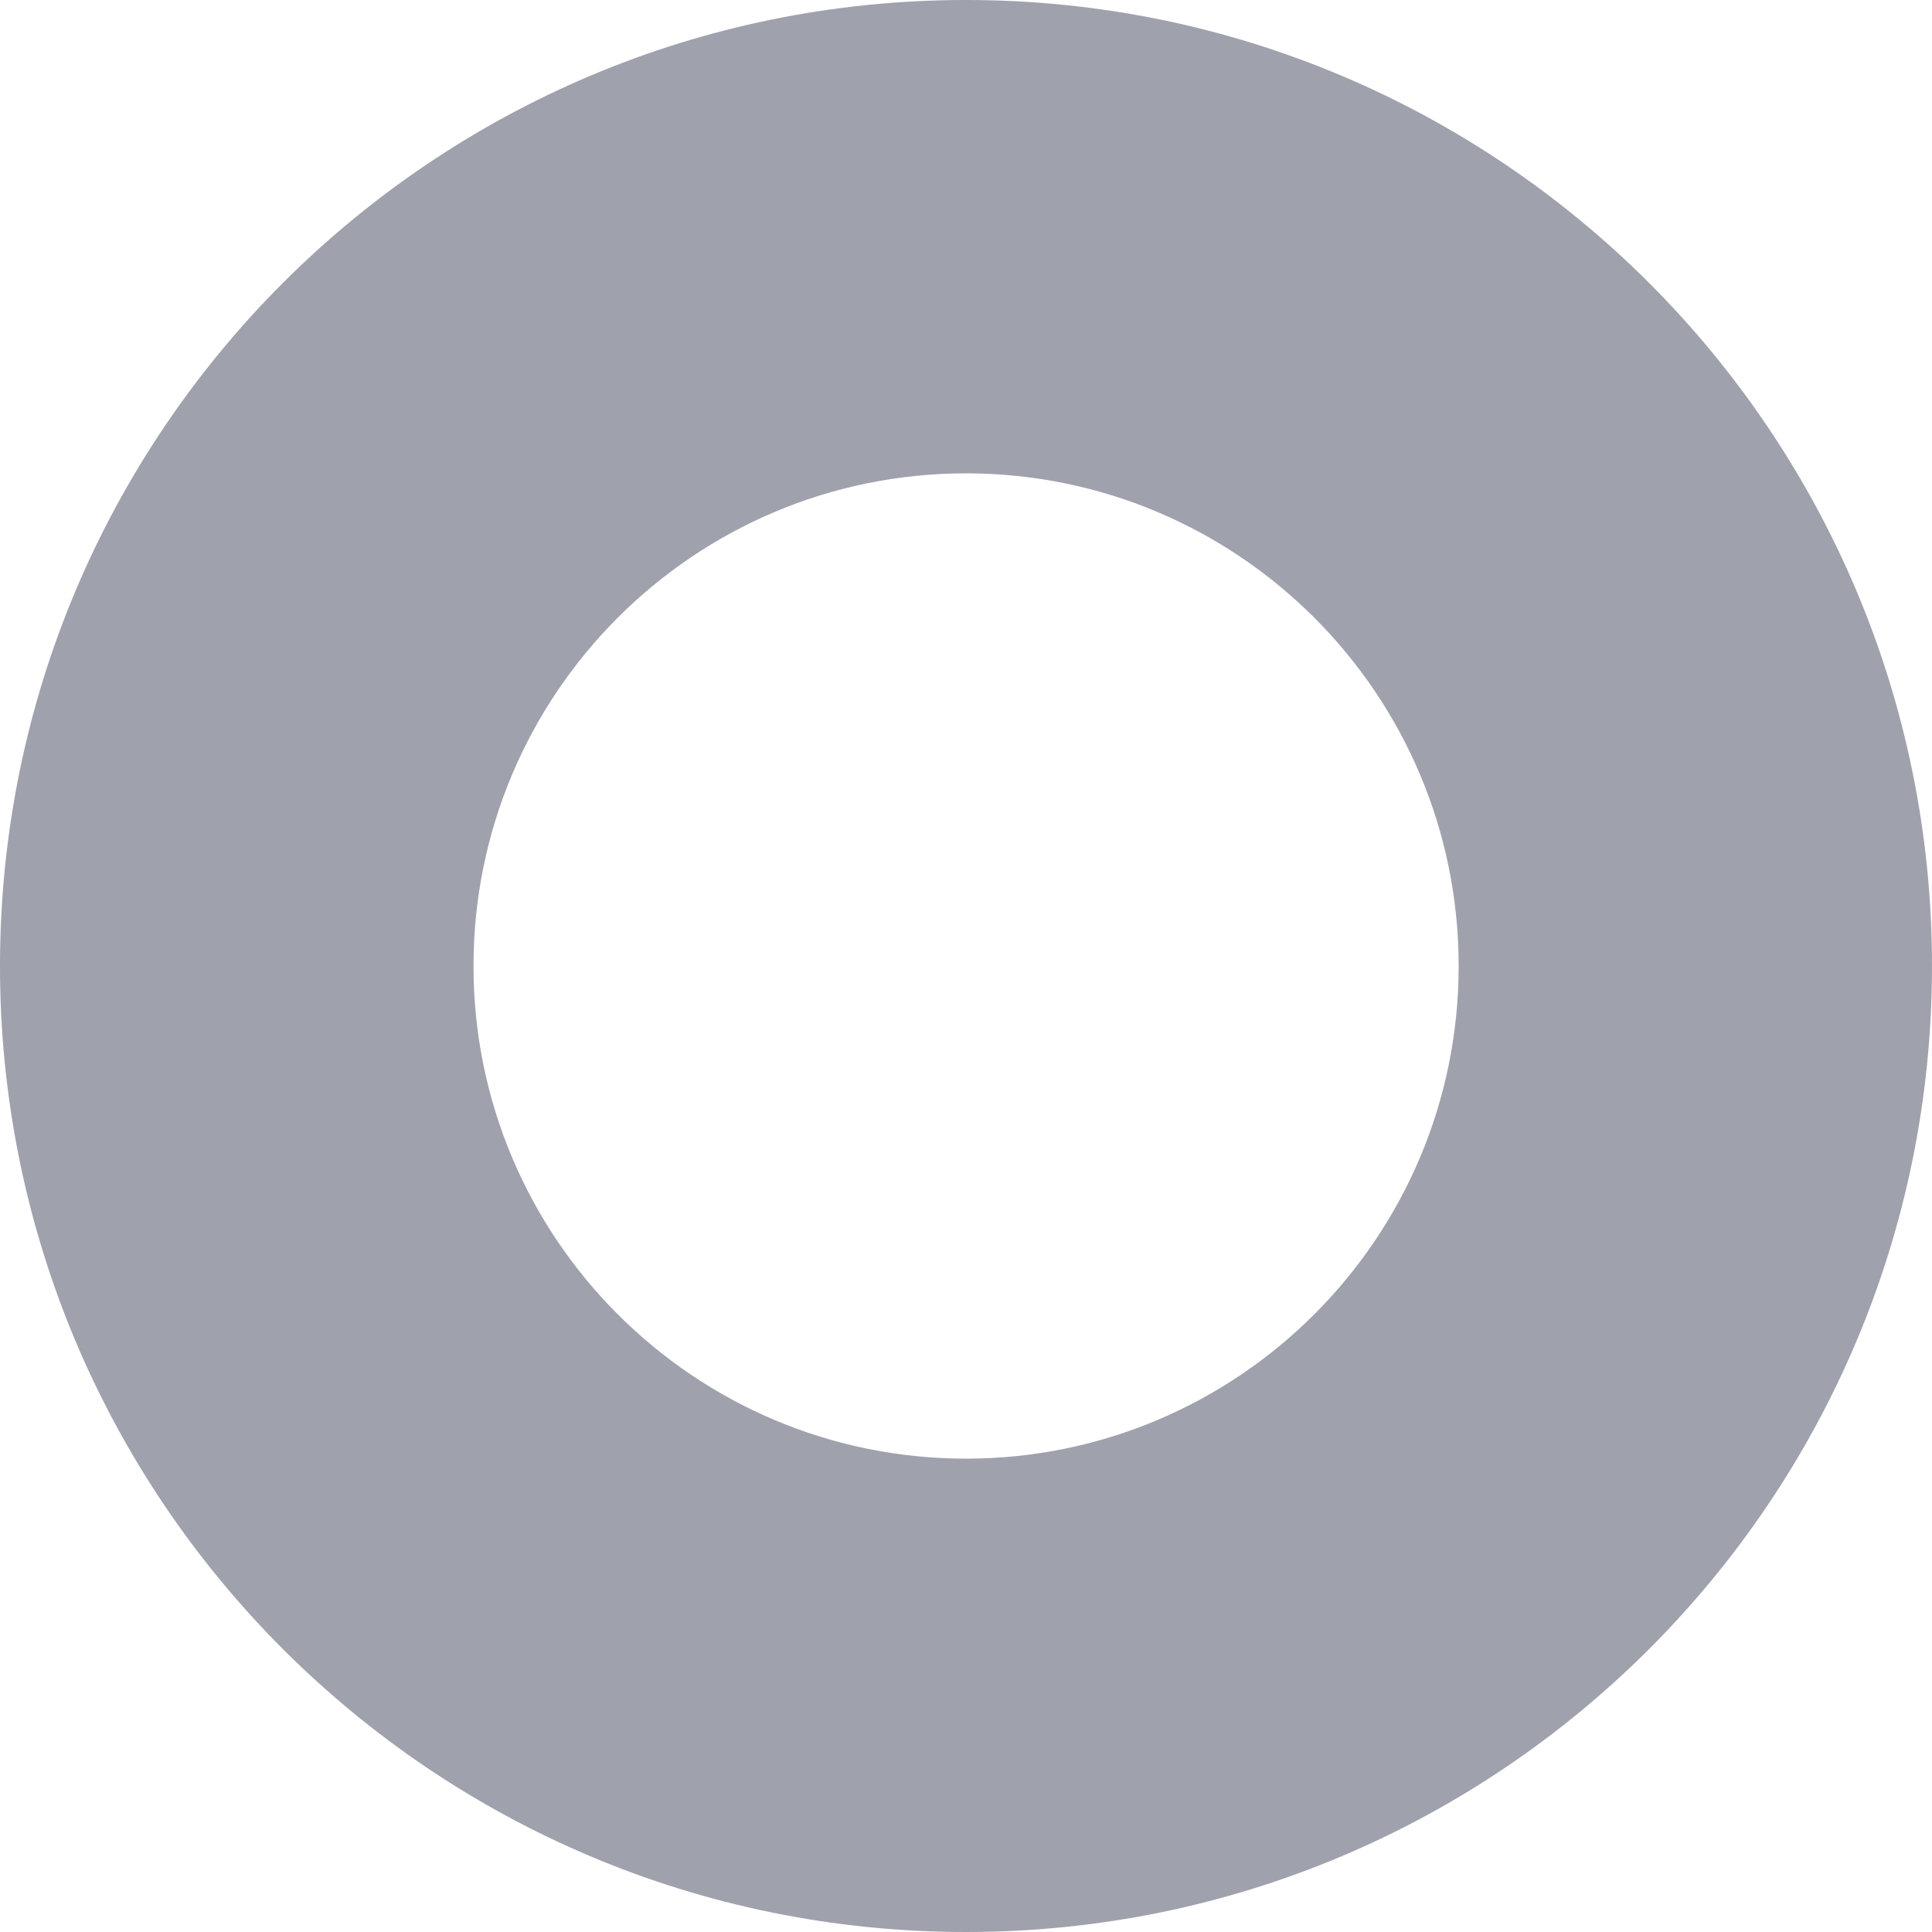 <?xml version="1.0" encoding="utf-8"?>
<svg xmlns="http://www.w3.org/2000/svg" fill="none" height="100%" overflow="visible" preserveAspectRatio="none" style="display: block;" viewBox="0 0 12 12" width="100%">
<path d="M6 0C9.314 0 12 2.686 12 6C12 9.314 9.314 12 6 12C2.686 12 0 9.314 0 6C0 2.686 2.686 0 6 0ZM6.001 2.94C4.311 2.94 2.941 4.31 2.941 6C2.941 7.69 4.311 9.06 6.001 9.06C7.69 9.059 9.06 7.689 9.06 6C9.06 4.311 7.69 2.941 6.001 2.94Z" fill="#9FA1AC" id="Subtract"/>
</svg>
